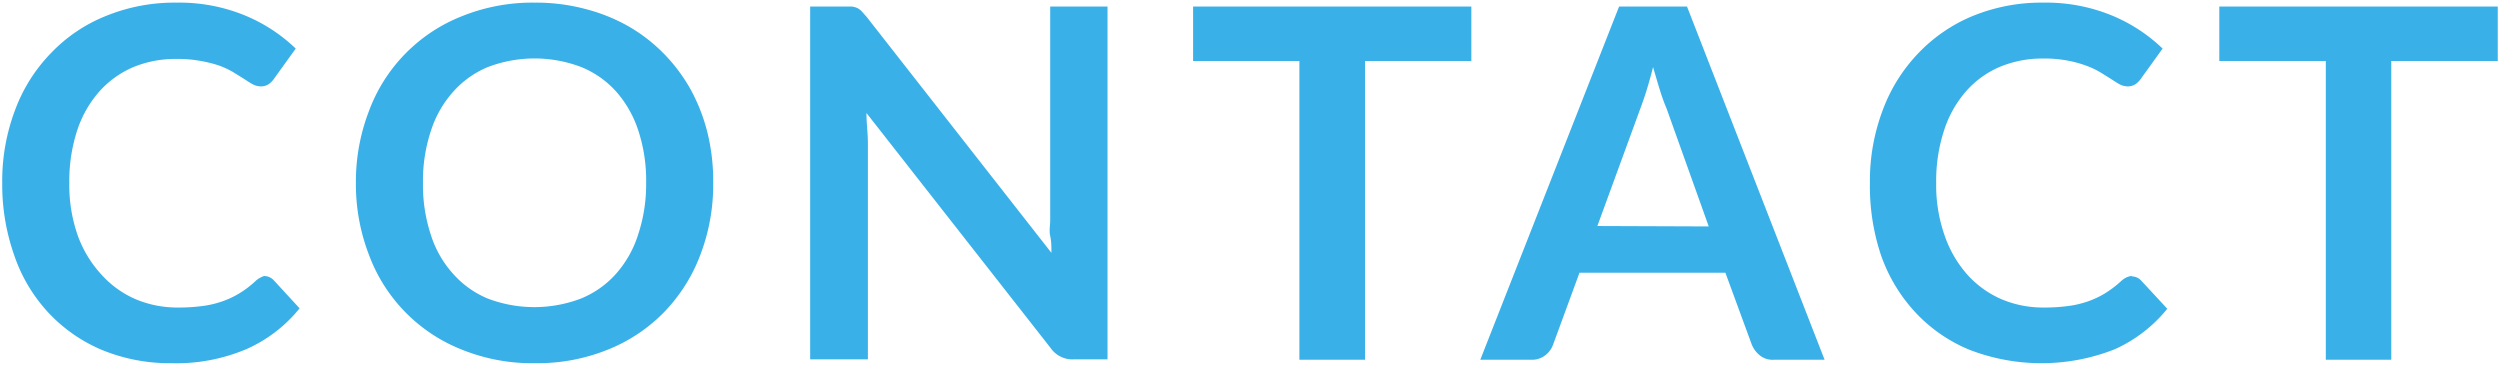 <svg xmlns="http://www.w3.org/2000/svg" width="123" height="18" viewBox="0 0 123 18"><defs><style>.a{fill:#3ab0e8;}.a{isolation:isolate;}</style></defs><path class="a" d="M13,13.58a.66.66,0,0,1,.47.21l1.27,1.38a7,7,0,0,1-2.6,2,8.85,8.85,0,0,1-3.7.7A8.78,8.78,0,0,1,5,17.21a7.66,7.66,0,0,1-2.63-1.84A7.84,7.84,0,0,1,.7,12.56,10.43,10.43,0,0,1,.11,9,9.83,9.83,0,0,1,.74,5.42,8,8,0,0,1,2.5,2.62,7.69,7.69,0,0,1,5.2.79,8.92,8.92,0,0,1,8.68.13a8.48,8.48,0,0,1,3.37.63,8,8,0,0,1,2.5,1.63l-1.08,1.5a1,1,0,0,1-.25.25.69.69,0,0,1-.41.11.89.89,0,0,1-.37-.1c-.13-.07-.27-.16-.42-.26l-.53-.33a4.16,4.16,0,0,0-.7-.33A5.91,5.91,0,0,0,9.88,3a6.22,6.22,0,0,0-1.21-.1,5.43,5.43,0,0,0-2.13.41,4.72,4.72,0,0,0-1.66,1.2A5.45,5.45,0,0,0,3.8,6.41,8,8,0,0,0,3.41,9a7.46,7.46,0,0,0,.42,2.6A5.66,5.66,0,0,0,5,13.52a4.85,4.85,0,0,0,1.67,1.2,5.26,5.26,0,0,0,2.06.41,8.82,8.82,0,0,0,1.2-.07,4.85,4.85,0,0,0,1-.23,4.4,4.4,0,0,0,.85-.4,4.85,4.85,0,0,0,.8-.61,1,1,0,0,1,.25-.17A.68.68,0,0,1,13,13.58ZM35.09,9a9.67,9.67,0,0,1-.63,3.53,8.21,8.21,0,0,1-1.78,2.82,8,8,0,0,1-2.77,1.85,9.27,9.27,0,0,1-3.6.67,9.26,9.26,0,0,1-3.59-.67,8,8,0,0,1-4.57-4.67A9.67,9.67,0,0,1,17.51,9a9.67,9.67,0,0,1,.64-3.53A8,8,0,0,1,22.72.8,9.26,9.26,0,0,1,26.31.13a9.41,9.41,0,0,1,2.48.31,8.63,8.63,0,0,1,2.14.86,8,8,0,0,1,1.75,1.36A8.27,8.27,0,0,1,34,4.44a8.87,8.87,0,0,1,.82,2.14A10,10,0,0,1,35.09,9Zm-3.3,0a7.83,7.83,0,0,0-.38-2.56,5.43,5.43,0,0,0-1.09-1.93A4.67,4.67,0,0,0,28.6,3.3,6.45,6.45,0,0,0,24,3.3,4.67,4.67,0,0,0,22.3,4.51a5.3,5.3,0,0,0-1.1,1.93A7.82,7.82,0,0,0,20.81,9a7.82,7.82,0,0,0,.39,2.56,5.17,5.17,0,0,0,1.1,1.92A4.67,4.67,0,0,0,24,14.69a6.45,6.45,0,0,0,4.58,0,4.67,4.67,0,0,0,1.72-1.21,5.3,5.3,0,0,0,1.09-1.92A7.83,7.83,0,0,0,31.79,9ZM54.49.32V17.68H52.83a1.3,1.3,0,0,1-1.14-.56L42.63,5.56c0,.52.07,1,.07,1.46V17.68H39.86V.32h1.69l.35,0a1.07,1.07,0,0,1,.27.07.82.82,0,0,1,.22.16l.24.27,9.1,11.62c0-.28,0-.56-.06-.83s0-.53,0-.76V.32ZM72.39,3H67.16v14.7H63.93V3H58.7V.32H72.39Zm17.38,14.7h-2.5a1,1,0,0,1-.68-.21,1.31,1.31,0,0,1-.4-.53l-1.3-3.54H77.71l-1.3,3.54a1.12,1.12,0,0,1-.37.51,1.06,1.06,0,0,1-.69.23H72.83L79.66.32H83Zm-5.7-6.56L82,5.35a9.12,9.12,0,0,1-.33-.91c-.11-.35-.22-.73-.34-1.14-.1.41-.21.79-.32,1.15s-.22.66-.32.93l-2.1,5.74Zm20.82,2.46a.62.62,0,0,1,.46.21l1.28,1.38a7,7,0,0,1-2.6,2,9.82,9.82,0,0,1-7.18,0,7.57,7.57,0,0,1-2.63-1.84,8,8,0,0,1-1.68-2.81A10.67,10.67,0,0,1,92,9a9.83,9.83,0,0,1,.63-3.58,8.11,8.11,0,0,1,1.75-2.8A7.82,7.82,0,0,1,97.05.79a8.92,8.92,0,0,1,3.48-.66,8.51,8.51,0,0,1,3.37.63,8,8,0,0,1,2.5,1.63l-1.08,1.5a1.18,1.18,0,0,1-.25.25.71.71,0,0,1-.41.11.86.86,0,0,1-.37-.1c-.13-.07-.27-.16-.42-.26l-.53-.33a4.16,4.16,0,0,0-.7-.33,5.75,5.75,0,0,0-.92-.25,6.12,6.12,0,0,0-1.2-.1,5.43,5.43,0,0,0-2.13.41,4.63,4.63,0,0,0-1.66,1.2,5.45,5.45,0,0,0-1.08,1.92A8,8,0,0,0,95.26,9a7.46,7.46,0,0,0,.42,2.6,5.66,5.66,0,0,0,1.12,1.92,4.85,4.85,0,0,0,1.67,1.2,5.22,5.22,0,0,0,2.06.41,8.57,8.57,0,0,0,1.19-.07,4.79,4.79,0,0,0,1-.23,4.4,4.4,0,0,0,.85-.4,5.31,5.31,0,0,0,.8-.61,1,1,0,0,1,.25-.17A.68.68,0,0,1,104.89,13.58Zm18-10.6h-5.24v14.7h-3.22V3h-5.24V.32h13.7Z"/></svg>
